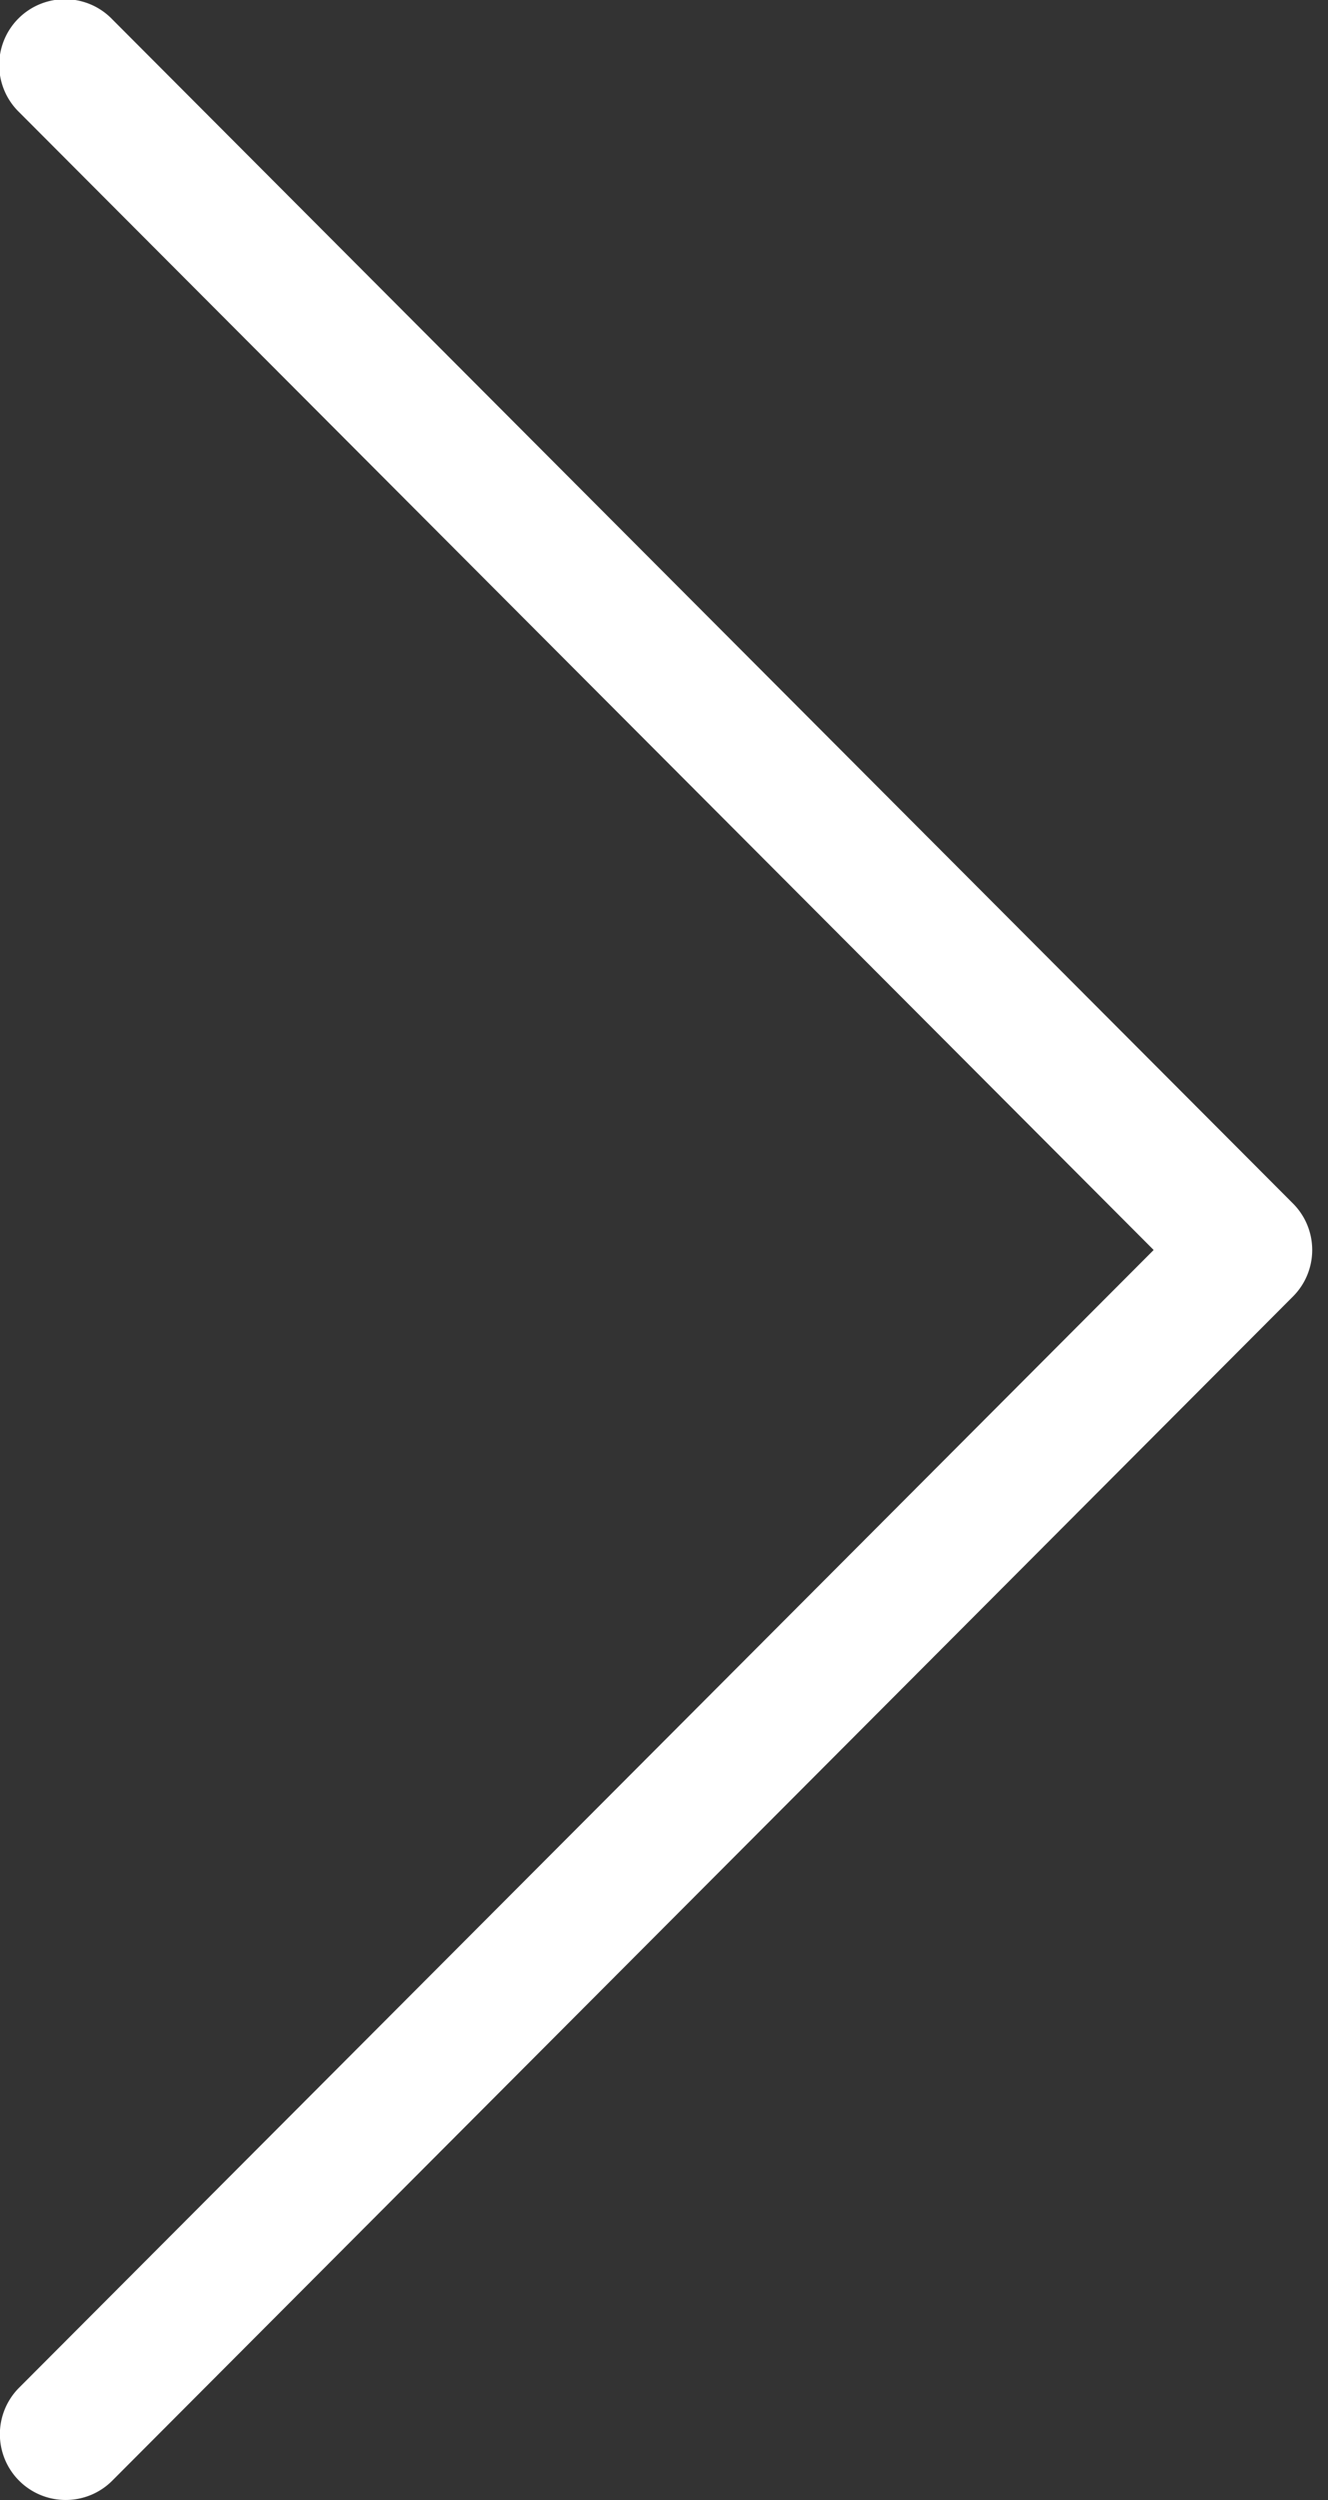 <?xml version="1.0" encoding="UTF-8" standalone="no"?><svg xmlns="http://www.w3.org/2000/svg" xmlns:xlink="http://www.w3.org/1999/xlink" fill="#ffffff" height="19" preserveAspectRatio="xMidYMid meet" version="1" viewBox="-0.0 -0.0 10.1 19.0" width="10.1" zoomAndPan="magnify"><rect x="-0.0" y="-0.0" width="10.1" height="19.0" fill="#333333" stroke="none"/><g data-name="Layer 2"><g data-name="Layer 1" id="change1_1"><path d="M.5,19a.5.5,0,0,1-.354-.854L8.774,9.5.146.853A.5.5,0,1,1,.854.147l8.98,9a.5.5,0,0,1,0,.706l-8.98,9A.5.5,0,0,1,.5,19Z" fill="inherit"/></g></g></svg>